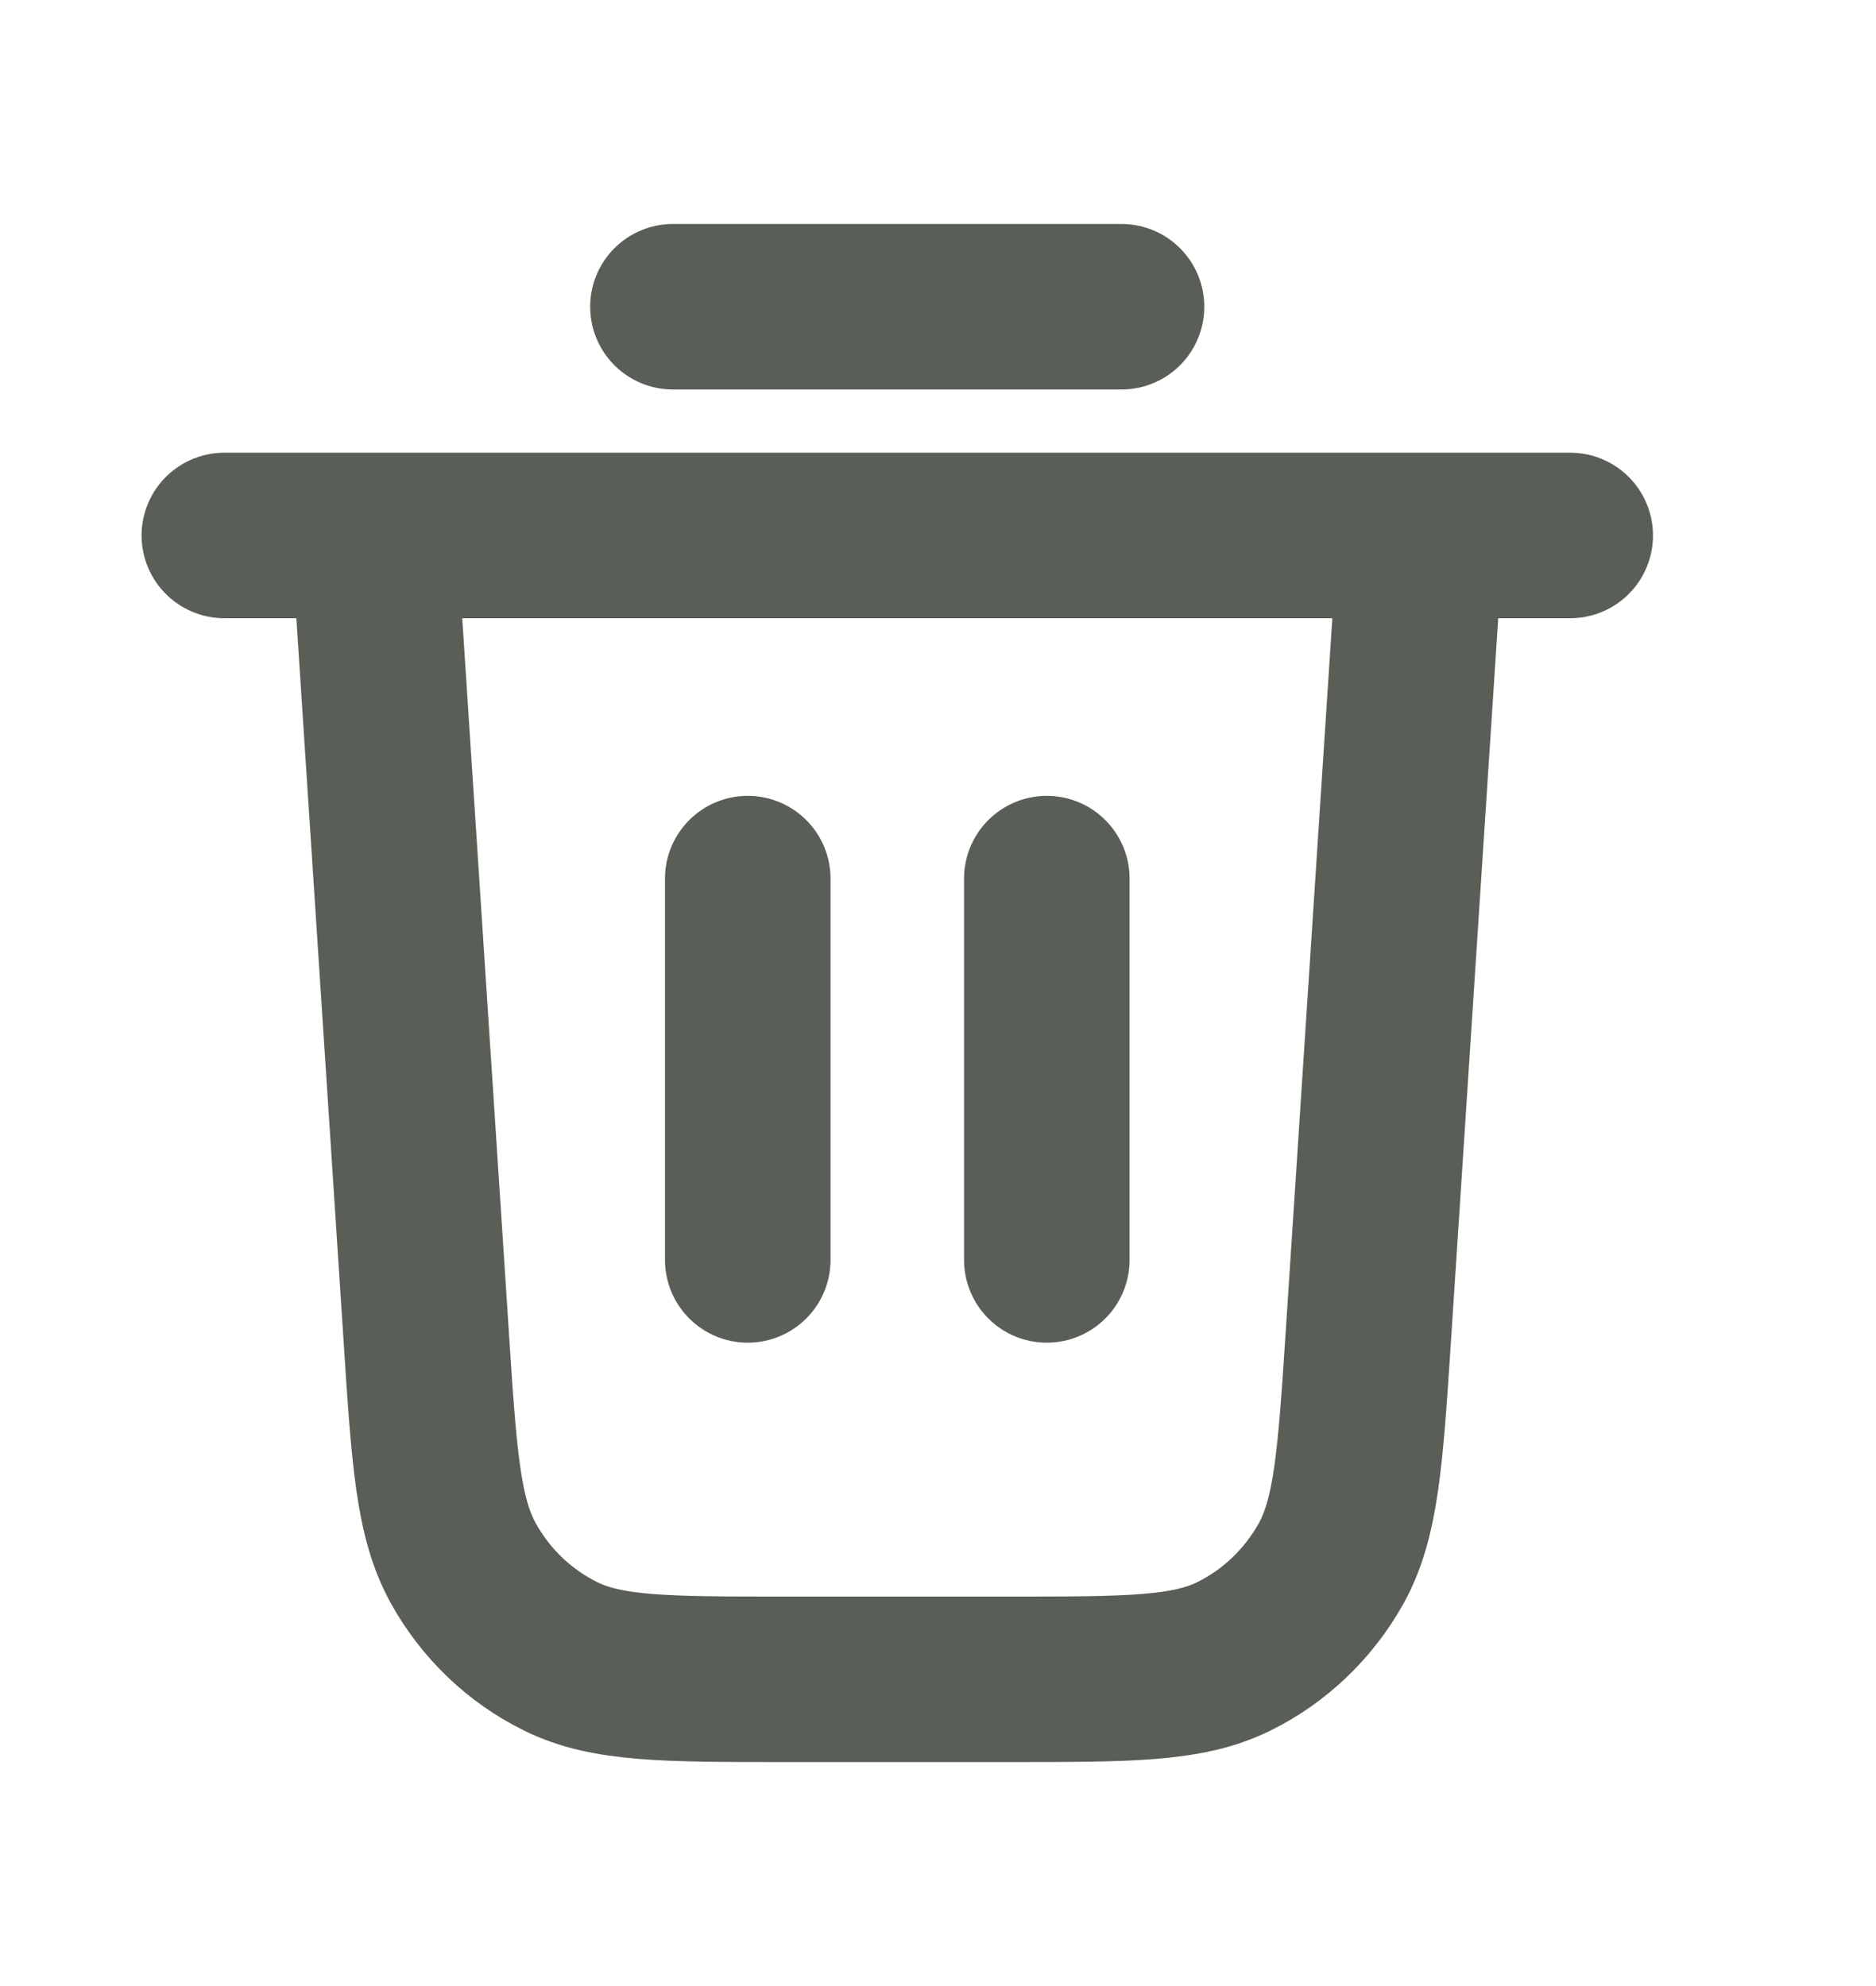 <svg width="17" height="18" viewBox="0 0 17 18" fill="none" xmlns="http://www.w3.org/2000/svg">
<g id="trash-03">
<path id="Icon" d="M6.098 2.78H10.163M2.033 4.853H14.229M12.874 4.853L12.399 12.123C12.327 13.214 12.291 13.759 12.061 14.173C11.857 14.537 11.55 14.83 11.181 15.012C10.761 15.22 10.225 15.22 9.153 15.22H7.108C6.036 15.22 5.5 15.22 5.081 15.012C4.711 14.83 4.404 14.537 4.201 14.173C3.97 13.759 3.934 13.214 3.863 12.123L3.388 4.853M6.776 7.963V11.419M9.486 7.963V11.419" stroke="#595E56" stroke-width="1.5" stroke-linecap="round" stroke-linejoin="round"/>
</g>
</svg>
